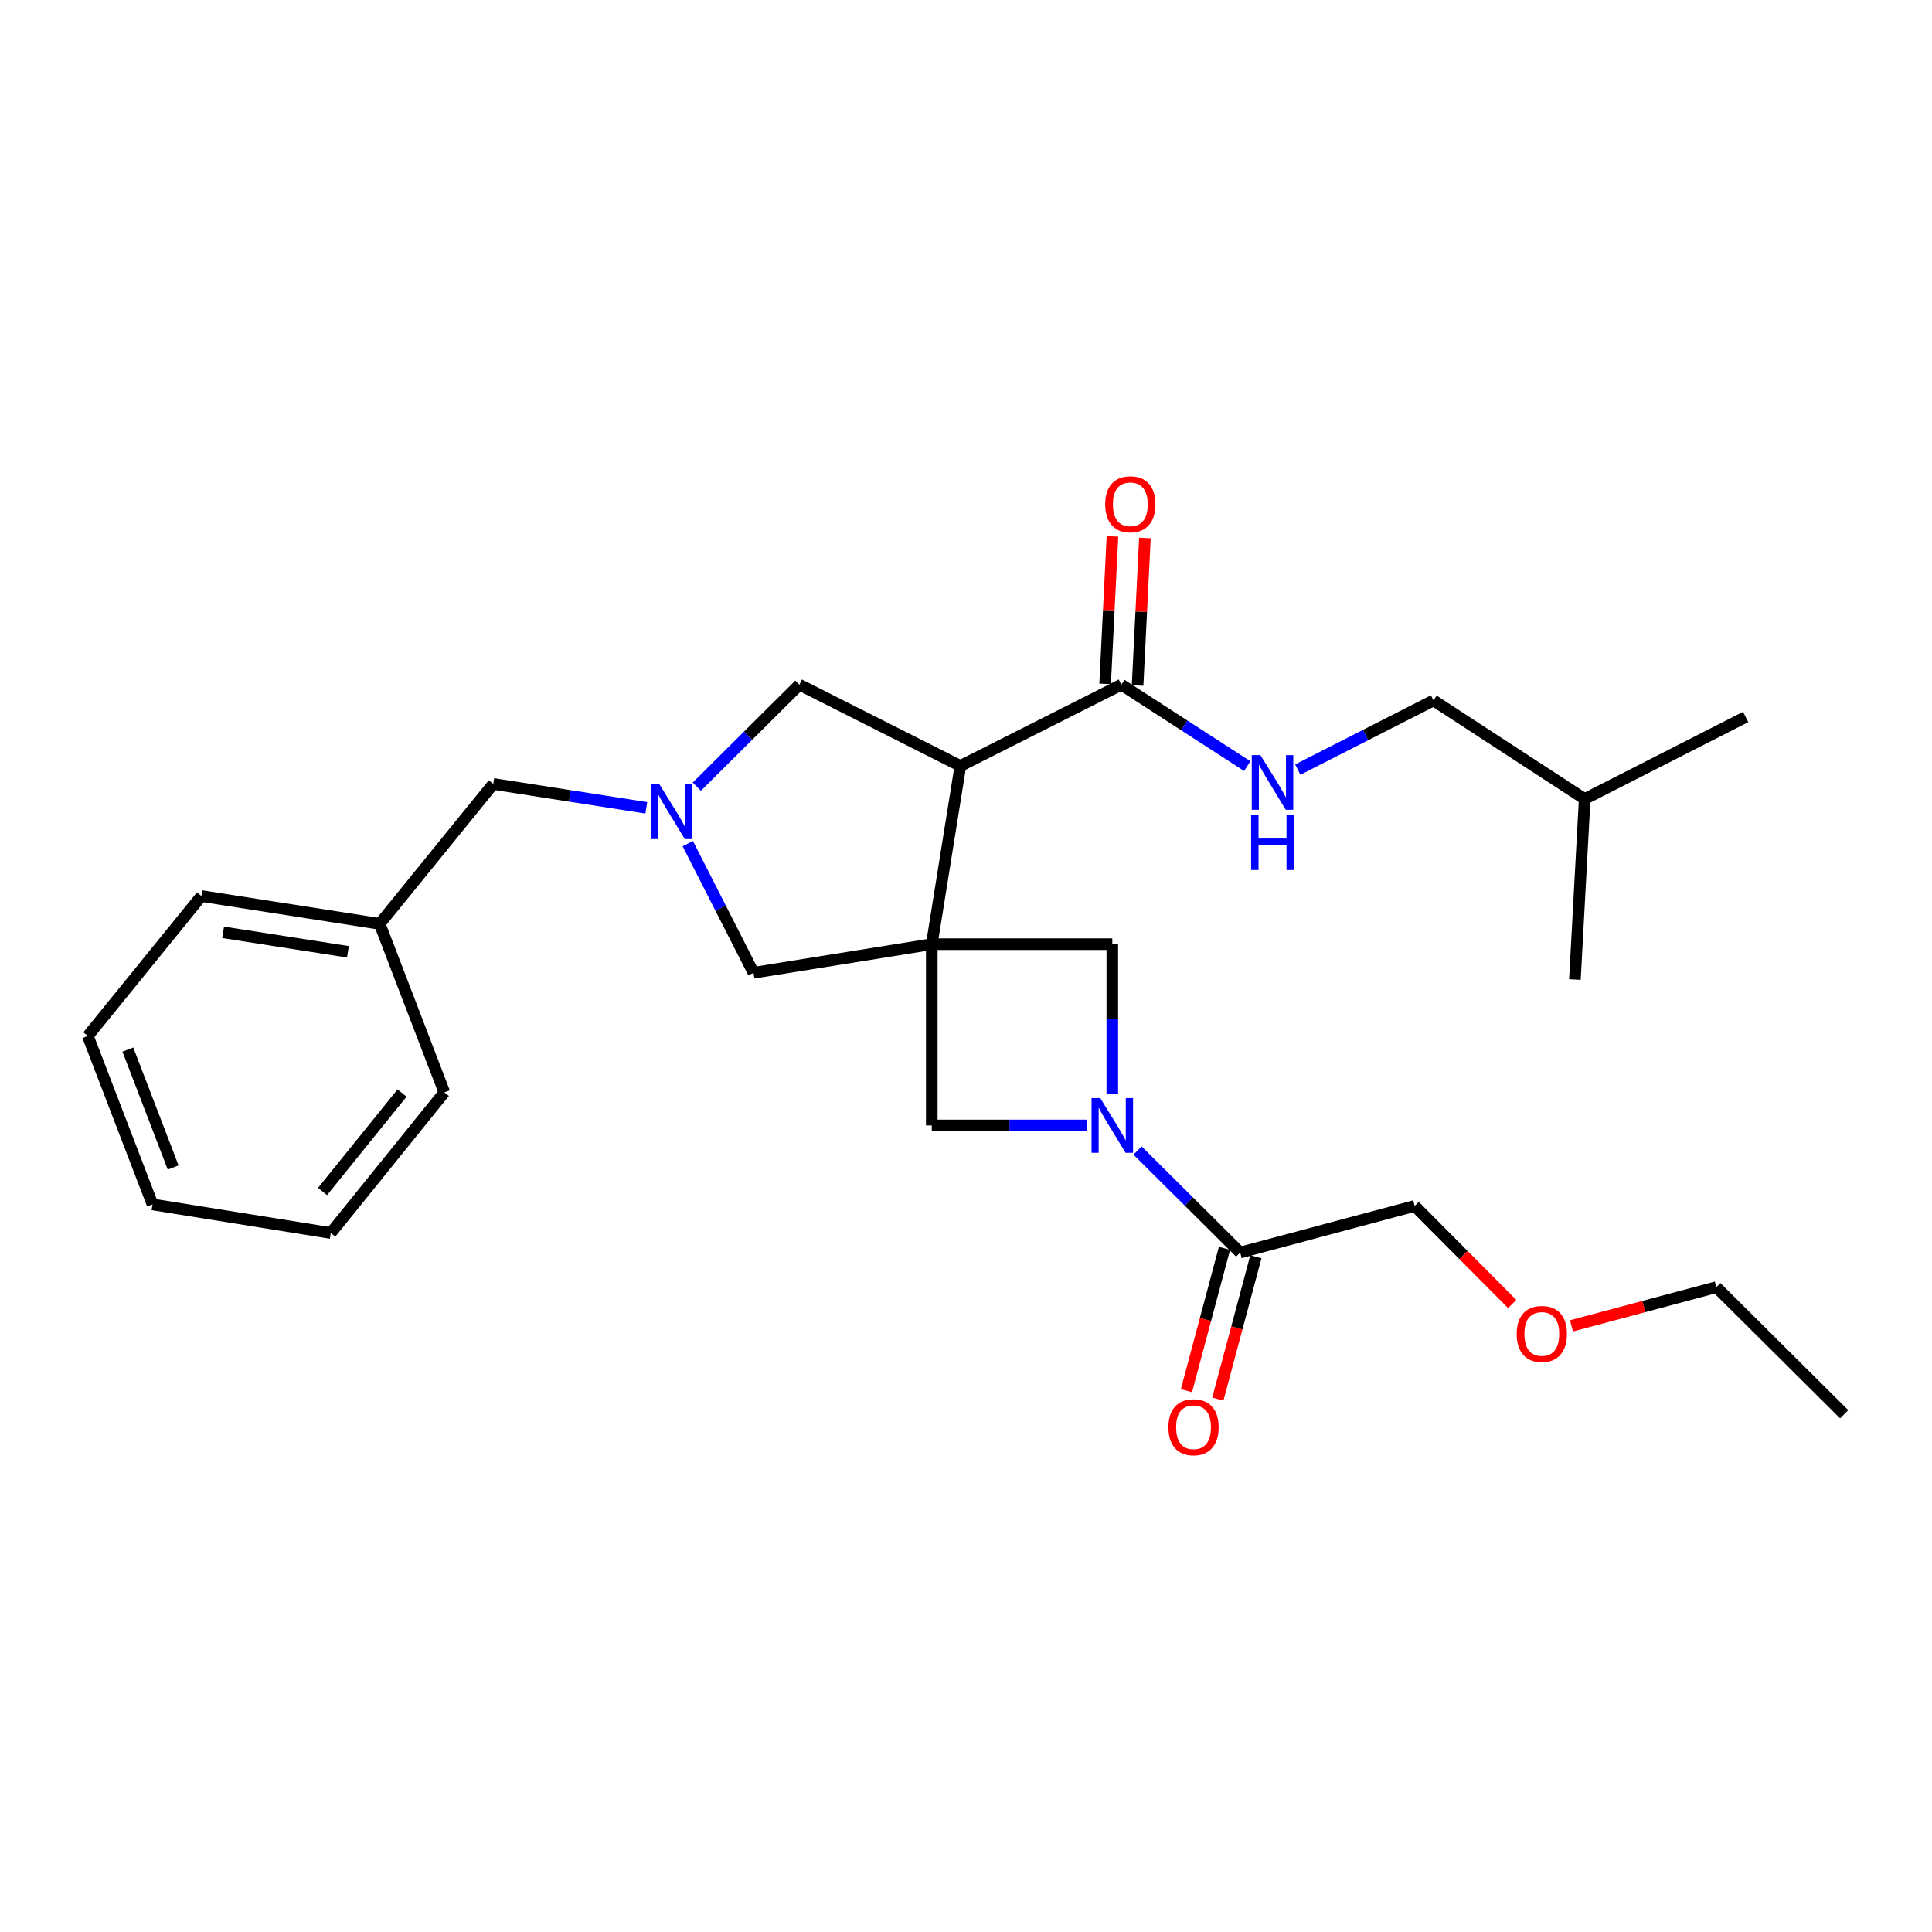 <?xml version='1.0' encoding='iso-8859-1'?>
<svg version='1.1' baseProfile='full'
              xmlns='http://www.w3.org/2000/svg'
                      xmlns:rdkit='http://www.rdkit.org/xml'
                      xmlns:xlink='http://www.w3.org/1999/xlink'
                  xml:space='preserve'
width='1000px' height='1000px' viewBox='0 0 1000 1000'>
<!-- END OF HEADER -->
<rect style='opacity:1.0;fill:#FFFFFF;stroke:none' width='1000' height='1000' x='0' y='0'> </rect>
<path class='bond-0' d='M 482.283,488.708 L 497.085,396.45' style='fill:none;fill-rule:evenodd;stroke:#000000;stroke-width:6px;stroke-linecap:butt;stroke-linejoin:miter;stroke-opacity:1' />
<path class='bond-3' d='M 482.283,488.708 L 575.728,488.708' style='fill:none;fill-rule:evenodd;stroke:#000000;stroke-width:6px;stroke-linecap:butt;stroke-linejoin:miter;stroke-opacity:1' />
<path class='bond-4' d='M 482.283,488.708 L 482.283,582.527' style='fill:none;fill-rule:evenodd;stroke:#000000;stroke-width:6px;stroke-linecap:butt;stroke-linejoin:miter;stroke-opacity:1' />
<path class='bond-7' d='M 482.283,488.708 L 390.015,503.51' style='fill:none;fill-rule:evenodd;stroke:#000000;stroke-width:6px;stroke-linecap:butt;stroke-linejoin:miter;stroke-opacity:1' />
<path class='bond-5' d='M 497.085,396.45 L 580.41,354.39' style='fill:none;fill-rule:evenodd;stroke:#000000;stroke-width:6px;stroke-linecap:butt;stroke-linejoin:miter;stroke-opacity:1' />
<path class='bond-8' d='M 497.085,396.45 L 413.759,354.39' style='fill:none;fill-rule:evenodd;stroke:#000000;stroke-width:6px;stroke-linecap:butt;stroke-linejoin:miter;stroke-opacity:1' />
<path class='bond-1' d='M 562.652,582.527 L 522.467,582.527' style='fill:none;fill-rule:evenodd;stroke:#0000FF;stroke-width:6px;stroke-linecap:butt;stroke-linejoin:miter;stroke-opacity:1' />
<path class='bond-1' d='M 522.467,582.527 L 482.283,582.527' style='fill:none;fill-rule:evenodd;stroke:#000000;stroke-width:6px;stroke-linecap:butt;stroke-linejoin:miter;stroke-opacity:1' />
<path class='bond-6' d='M 588.801,595.523 L 615.358,621.922' style='fill:none;fill-rule:evenodd;stroke:#0000FF;stroke-width:6px;stroke-linecap:butt;stroke-linejoin:miter;stroke-opacity:1' />
<path class='bond-6' d='M 615.358,621.922 L 641.915,648.322' style='fill:none;fill-rule:evenodd;stroke:#000000;stroke-width:6px;stroke-linecap:butt;stroke-linejoin:miter;stroke-opacity:1' />
<path class='bond-27' d='M 575.728,566.022 L 575.728,527.365' style='fill:none;fill-rule:evenodd;stroke:#0000FF;stroke-width:6px;stroke-linecap:butt;stroke-linejoin:miter;stroke-opacity:1' />
<path class='bond-27' d='M 575.728,527.365 L 575.728,488.708' style='fill:none;fill-rule:evenodd;stroke:#000000;stroke-width:6px;stroke-linecap:butt;stroke-linejoin:miter;stroke-opacity:1' />
<path class='bond-2' d='M 355.996,436.664 L 373.006,470.087' style='fill:none;fill-rule:evenodd;stroke:#0000FF;stroke-width:6px;stroke-linecap:butt;stroke-linejoin:miter;stroke-opacity:1' />
<path class='bond-2' d='M 373.006,470.087 L 390.015,503.51' style='fill:none;fill-rule:evenodd;stroke:#000000;stroke-width:6px;stroke-linecap:butt;stroke-linejoin:miter;stroke-opacity:1' />
<path class='bond-12' d='M 334.525,418.127 L 294.919,411.951' style='fill:none;fill-rule:evenodd;stroke:#0000FF;stroke-width:6px;stroke-linecap:butt;stroke-linejoin:miter;stroke-opacity:1' />
<path class='bond-12' d='M 294.919,411.951 L 255.314,405.775' style='fill:none;fill-rule:evenodd;stroke:#000000;stroke-width:6px;stroke-linecap:butt;stroke-linejoin:miter;stroke-opacity:1' />
<path class='bond-28' d='M 360.673,407.169 L 387.216,380.78' style='fill:none;fill-rule:evenodd;stroke:#0000FF;stroke-width:6px;stroke-linecap:butt;stroke-linejoin:miter;stroke-opacity:1' />
<path class='bond-28' d='M 387.216,380.78 L 413.759,354.39' style='fill:none;fill-rule:evenodd;stroke:#000000;stroke-width:6px;stroke-linecap:butt;stroke-linejoin:miter;stroke-opacity:1' />
<path class='bond-9' d='M 580.41,354.39 L 612.996,375.468' style='fill:none;fill-rule:evenodd;stroke:#000000;stroke-width:6px;stroke-linecap:butt;stroke-linejoin:miter;stroke-opacity:1' />
<path class='bond-9' d='M 612.996,375.468 L 645.582,396.546' style='fill:none;fill-rule:evenodd;stroke:#0000FF;stroke-width:6px;stroke-linecap:butt;stroke-linejoin:miter;stroke-opacity:1' />
<path class='bond-10' d='M 588.809,354.807 L 590.707,316.63' style='fill:none;fill-rule:evenodd;stroke:#000000;stroke-width:6px;stroke-linecap:butt;stroke-linejoin:miter;stroke-opacity:1' />
<path class='bond-10' d='M 590.707,316.63 L 592.604,278.452' style='fill:none;fill-rule:evenodd;stroke:#FF0000;stroke-width:6px;stroke-linecap:butt;stroke-linejoin:miter;stroke-opacity:1' />
<path class='bond-10' d='M 572.01,353.973 L 573.907,315.795' style='fill:none;fill-rule:evenodd;stroke:#000000;stroke-width:6px;stroke-linecap:butt;stroke-linejoin:miter;stroke-opacity:1' />
<path class='bond-10' d='M 573.907,315.795 L 575.804,277.617' style='fill:none;fill-rule:evenodd;stroke:#FF0000;stroke-width:6px;stroke-linecap:butt;stroke-linejoin:miter;stroke-opacity:1' />
<path class='bond-11' d='M 633.79,646.15 L 623.943,682.993' style='fill:none;fill-rule:evenodd;stroke:#000000;stroke-width:6px;stroke-linecap:butt;stroke-linejoin:miter;stroke-opacity:1' />
<path class='bond-11' d='M 623.943,682.993 L 614.096,719.835' style='fill:none;fill-rule:evenodd;stroke:#FF0000;stroke-width:6px;stroke-linecap:butt;stroke-linejoin:miter;stroke-opacity:1' />
<path class='bond-11' d='M 650.04,650.493 L 640.193,687.336' style='fill:none;fill-rule:evenodd;stroke:#000000;stroke-width:6px;stroke-linecap:butt;stroke-linejoin:miter;stroke-opacity:1' />
<path class='bond-11' d='M 640.193,687.336 L 630.346,724.178' style='fill:none;fill-rule:evenodd;stroke:#FF0000;stroke-width:6px;stroke-linecap:butt;stroke-linejoin:miter;stroke-opacity:1' />
<path class='bond-15' d='M 641.915,648.322 L 732.23,624.194' style='fill:none;fill-rule:evenodd;stroke:#000000;stroke-width:6px;stroke-linecap:butt;stroke-linejoin:miter;stroke-opacity:1' />
<path class='bond-13' d='M 671.729,398.338 L 706.853,380.448' style='fill:none;fill-rule:evenodd;stroke:#0000FF;stroke-width:6px;stroke-linecap:butt;stroke-linejoin:miter;stroke-opacity:1' />
<path class='bond-13' d='M 706.853,380.448 L 741.976,362.557' style='fill:none;fill-rule:evenodd;stroke:#000000;stroke-width:6px;stroke-linecap:butt;stroke-linejoin:miter;stroke-opacity:1' />
<path class='bond-14' d='M 255.314,405.775 L 196.518,478.195' style='fill:none;fill-rule:evenodd;stroke:#000000;stroke-width:6px;stroke-linecap:butt;stroke-linejoin:miter;stroke-opacity:1' />
<path class='bond-17' d='M 741.976,362.557 L 820.227,413.559' style='fill:none;fill-rule:evenodd;stroke:#000000;stroke-width:6px;stroke-linecap:butt;stroke-linejoin:miter;stroke-opacity:1' />
<path class='bond-19' d='M 196.518,478.195 L 104.25,463.796' style='fill:none;fill-rule:evenodd;stroke:#000000;stroke-width:6px;stroke-linecap:butt;stroke-linejoin:miter;stroke-opacity:1' />
<path class='bond-19' d='M 180.084,492.654 L 115.497,482.575' style='fill:none;fill-rule:evenodd;stroke:#000000;stroke-width:6px;stroke-linecap:butt;stroke-linejoin:miter;stroke-opacity:1' />
<path class='bond-20' d='M 196.518,478.195 L 229.999,565.408' style='fill:none;fill-rule:evenodd;stroke:#000000;stroke-width:6px;stroke-linecap:butt;stroke-linejoin:miter;stroke-opacity:1' />
<path class='bond-16' d='M 732.23,624.194 L 757.47,649.578' style='fill:none;fill-rule:evenodd;stroke:#000000;stroke-width:6px;stroke-linecap:butt;stroke-linejoin:miter;stroke-opacity:1' />
<path class='bond-16' d='M 757.47,649.578 L 782.71,674.961' style='fill:none;fill-rule:evenodd;stroke:#FF0000;stroke-width:6px;stroke-linecap:butt;stroke-linejoin:miter;stroke-opacity:1' />
<path class='bond-18' d='M 813.381,686.281 L 850.874,676.258' style='fill:none;fill-rule:evenodd;stroke:#FF0000;stroke-width:6px;stroke-linecap:butt;stroke-linejoin:miter;stroke-opacity:1' />
<path class='bond-18' d='M 850.874,676.258 L 888.368,666.235' style='fill:none;fill-rule:evenodd;stroke:#000000;stroke-width:6px;stroke-linecap:butt;stroke-linejoin:miter;stroke-opacity:1' />
<path class='bond-21' d='M 820.227,413.559 L 815.172,507.005' style='fill:none;fill-rule:evenodd;stroke:#000000;stroke-width:6px;stroke-linecap:butt;stroke-linejoin:miter;stroke-opacity:1' />
<path class='bond-22' d='M 820.227,413.559 L 903.552,371.107' style='fill:none;fill-rule:evenodd;stroke:#000000;stroke-width:6px;stroke-linecap:butt;stroke-linejoin:miter;stroke-opacity:1' />
<path class='bond-23' d='M 888.368,666.235 L 954.545,732.03' style='fill:none;fill-rule:evenodd;stroke:#000000;stroke-width:6px;stroke-linecap:butt;stroke-linejoin:miter;stroke-opacity:1' />
<path class='bond-24' d='M 104.25,463.796 L 45.455,536.206' style='fill:none;fill-rule:evenodd;stroke:#000000;stroke-width:6px;stroke-linecap:butt;stroke-linejoin:miter;stroke-opacity:1' />
<path class='bond-25' d='M 229.999,565.408 L 171.222,638.211' style='fill:none;fill-rule:evenodd;stroke:#000000;stroke-width:6px;stroke-linecap:butt;stroke-linejoin:miter;stroke-opacity:1' />
<path class='bond-25' d='M 208.096,565.762 L 166.952,616.725' style='fill:none;fill-rule:evenodd;stroke:#000000;stroke-width:6px;stroke-linecap:butt;stroke-linejoin:miter;stroke-opacity:1' />
<path class='bond-29' d='M 45.455,536.206 L 78.945,623.419' style='fill:none;fill-rule:evenodd;stroke:#000000;stroke-width:6px;stroke-linecap:butt;stroke-linejoin:miter;stroke-opacity:1' />
<path class='bond-29' d='M 66.18,543.258 L 89.624,604.307' style='fill:none;fill-rule:evenodd;stroke:#000000;stroke-width:6px;stroke-linecap:butt;stroke-linejoin:miter;stroke-opacity:1' />
<path class='bond-26' d='M 171.222,638.211 L 78.945,623.419' style='fill:none;fill-rule:evenodd;stroke:#000000;stroke-width:6px;stroke-linecap:butt;stroke-linejoin:miter;stroke-opacity:1' />
<path  class='atom-2' d='M 569.468 568.367
L 578.748 583.367
Q 579.668 584.847, 581.148 587.527
Q 582.628 590.207, 582.708 590.367
L 582.708 568.367
L 586.468 568.367
L 586.468 596.687
L 582.588 596.687
L 572.628 580.287
Q 571.468 578.367, 570.228 576.167
Q 569.028 573.967, 568.668 573.287
L 568.668 596.687
L 564.988 596.687
L 564.988 568.367
L 569.468 568.367
' fill='#0000FF'/>
<path  class='atom-3' d='M 341.34 406.006
L 350.62 421.006
Q 351.54 422.486, 353.02 425.166
Q 354.5 427.846, 354.58 428.006
L 354.58 406.006
L 358.34 406.006
L 358.34 434.326
L 354.46 434.326
L 344.5 417.926
Q 343.34 416.006, 342.1 413.806
Q 340.9 411.606, 340.54 410.926
L 340.54 434.326
L 336.86 434.326
L 336.86 406.006
L 341.34 406.006
' fill='#0000FF'/>
<path  class='atom-10' d='M 652.391 390.84
L 661.671 405.84
Q 662.591 407.32, 664.071 410
Q 665.551 412.68, 665.631 412.84
L 665.631 390.84
L 669.391 390.84
L 669.391 419.16
L 665.511 419.16
L 655.551 402.76
Q 654.391 400.84, 653.151 398.64
Q 651.951 396.44, 651.591 395.76
L 651.591 419.16
L 647.911 419.16
L 647.911 390.84
L 652.391 390.84
' fill='#0000FF'/>
<path  class='atom-10' d='M 647.571 421.992
L 651.411 421.992
L 651.411 434.032
L 665.891 434.032
L 665.891 421.992
L 669.731 421.992
L 669.731 450.312
L 665.891 450.312
L 665.891 437.232
L 651.411 437.232
L 651.411 450.312
L 647.571 450.312
L 647.571 421.992
' fill='#0000FF'/>
<path  class='atom-11' d='M 572.054 261.015
Q 572.054 254.215, 575.414 250.415
Q 578.774 246.615, 585.054 246.615
Q 591.334 246.615, 594.694 250.415
Q 598.054 254.215, 598.054 261.015
Q 598.054 267.895, 594.654 271.815
Q 591.254 275.695, 585.054 275.695
Q 578.814 275.695, 575.414 271.815
Q 572.054 267.935, 572.054 261.015
M 585.054 272.495
Q 589.374 272.495, 591.694 269.615
Q 594.054 266.695, 594.054 261.015
Q 594.054 255.455, 591.694 252.655
Q 589.374 249.815, 585.054 249.815
Q 580.734 249.815, 578.374 252.615
Q 576.054 255.415, 576.054 261.015
Q 576.054 266.735, 578.374 269.615
Q 580.734 272.495, 585.054 272.495
' fill='#FF0000'/>
<path  class='atom-12' d='M 604.769 738.745
Q 604.769 731.945, 608.129 728.145
Q 611.489 724.345, 617.769 724.345
Q 624.049 724.345, 627.409 728.145
Q 630.769 731.945, 630.769 738.745
Q 630.769 745.625, 627.369 749.545
Q 623.969 753.425, 617.769 753.425
Q 611.529 753.425, 608.129 749.545
Q 604.769 745.665, 604.769 738.745
M 617.769 750.225
Q 622.089 750.225, 624.409 747.345
Q 626.769 744.425, 626.769 738.745
Q 626.769 733.185, 624.409 730.385
Q 622.089 727.545, 617.769 727.545
Q 613.449 727.545, 611.089 730.345
Q 608.769 733.145, 608.769 738.745
Q 608.769 744.465, 611.089 747.345
Q 613.449 750.225, 617.769 750.225
' fill='#FF0000'/>
<path  class='atom-17' d='M 785.043 690.461
Q 785.043 683.661, 788.403 679.861
Q 791.763 676.061, 798.043 676.061
Q 804.323 676.061, 807.683 679.861
Q 811.043 683.661, 811.043 690.461
Q 811.043 697.341, 807.643 701.261
Q 804.243 705.141, 798.043 705.141
Q 791.803 705.141, 788.403 701.261
Q 785.043 697.381, 785.043 690.461
M 798.043 701.941
Q 802.363 701.941, 804.683 699.061
Q 807.043 696.141, 807.043 690.461
Q 807.043 684.901, 804.683 682.101
Q 802.363 679.261, 798.043 679.261
Q 793.723 679.261, 791.363 682.061
Q 789.043 684.861, 789.043 690.461
Q 789.043 696.181, 791.363 699.061
Q 793.723 701.941, 798.043 701.941
' fill='#FF0000'/>
</svg>
